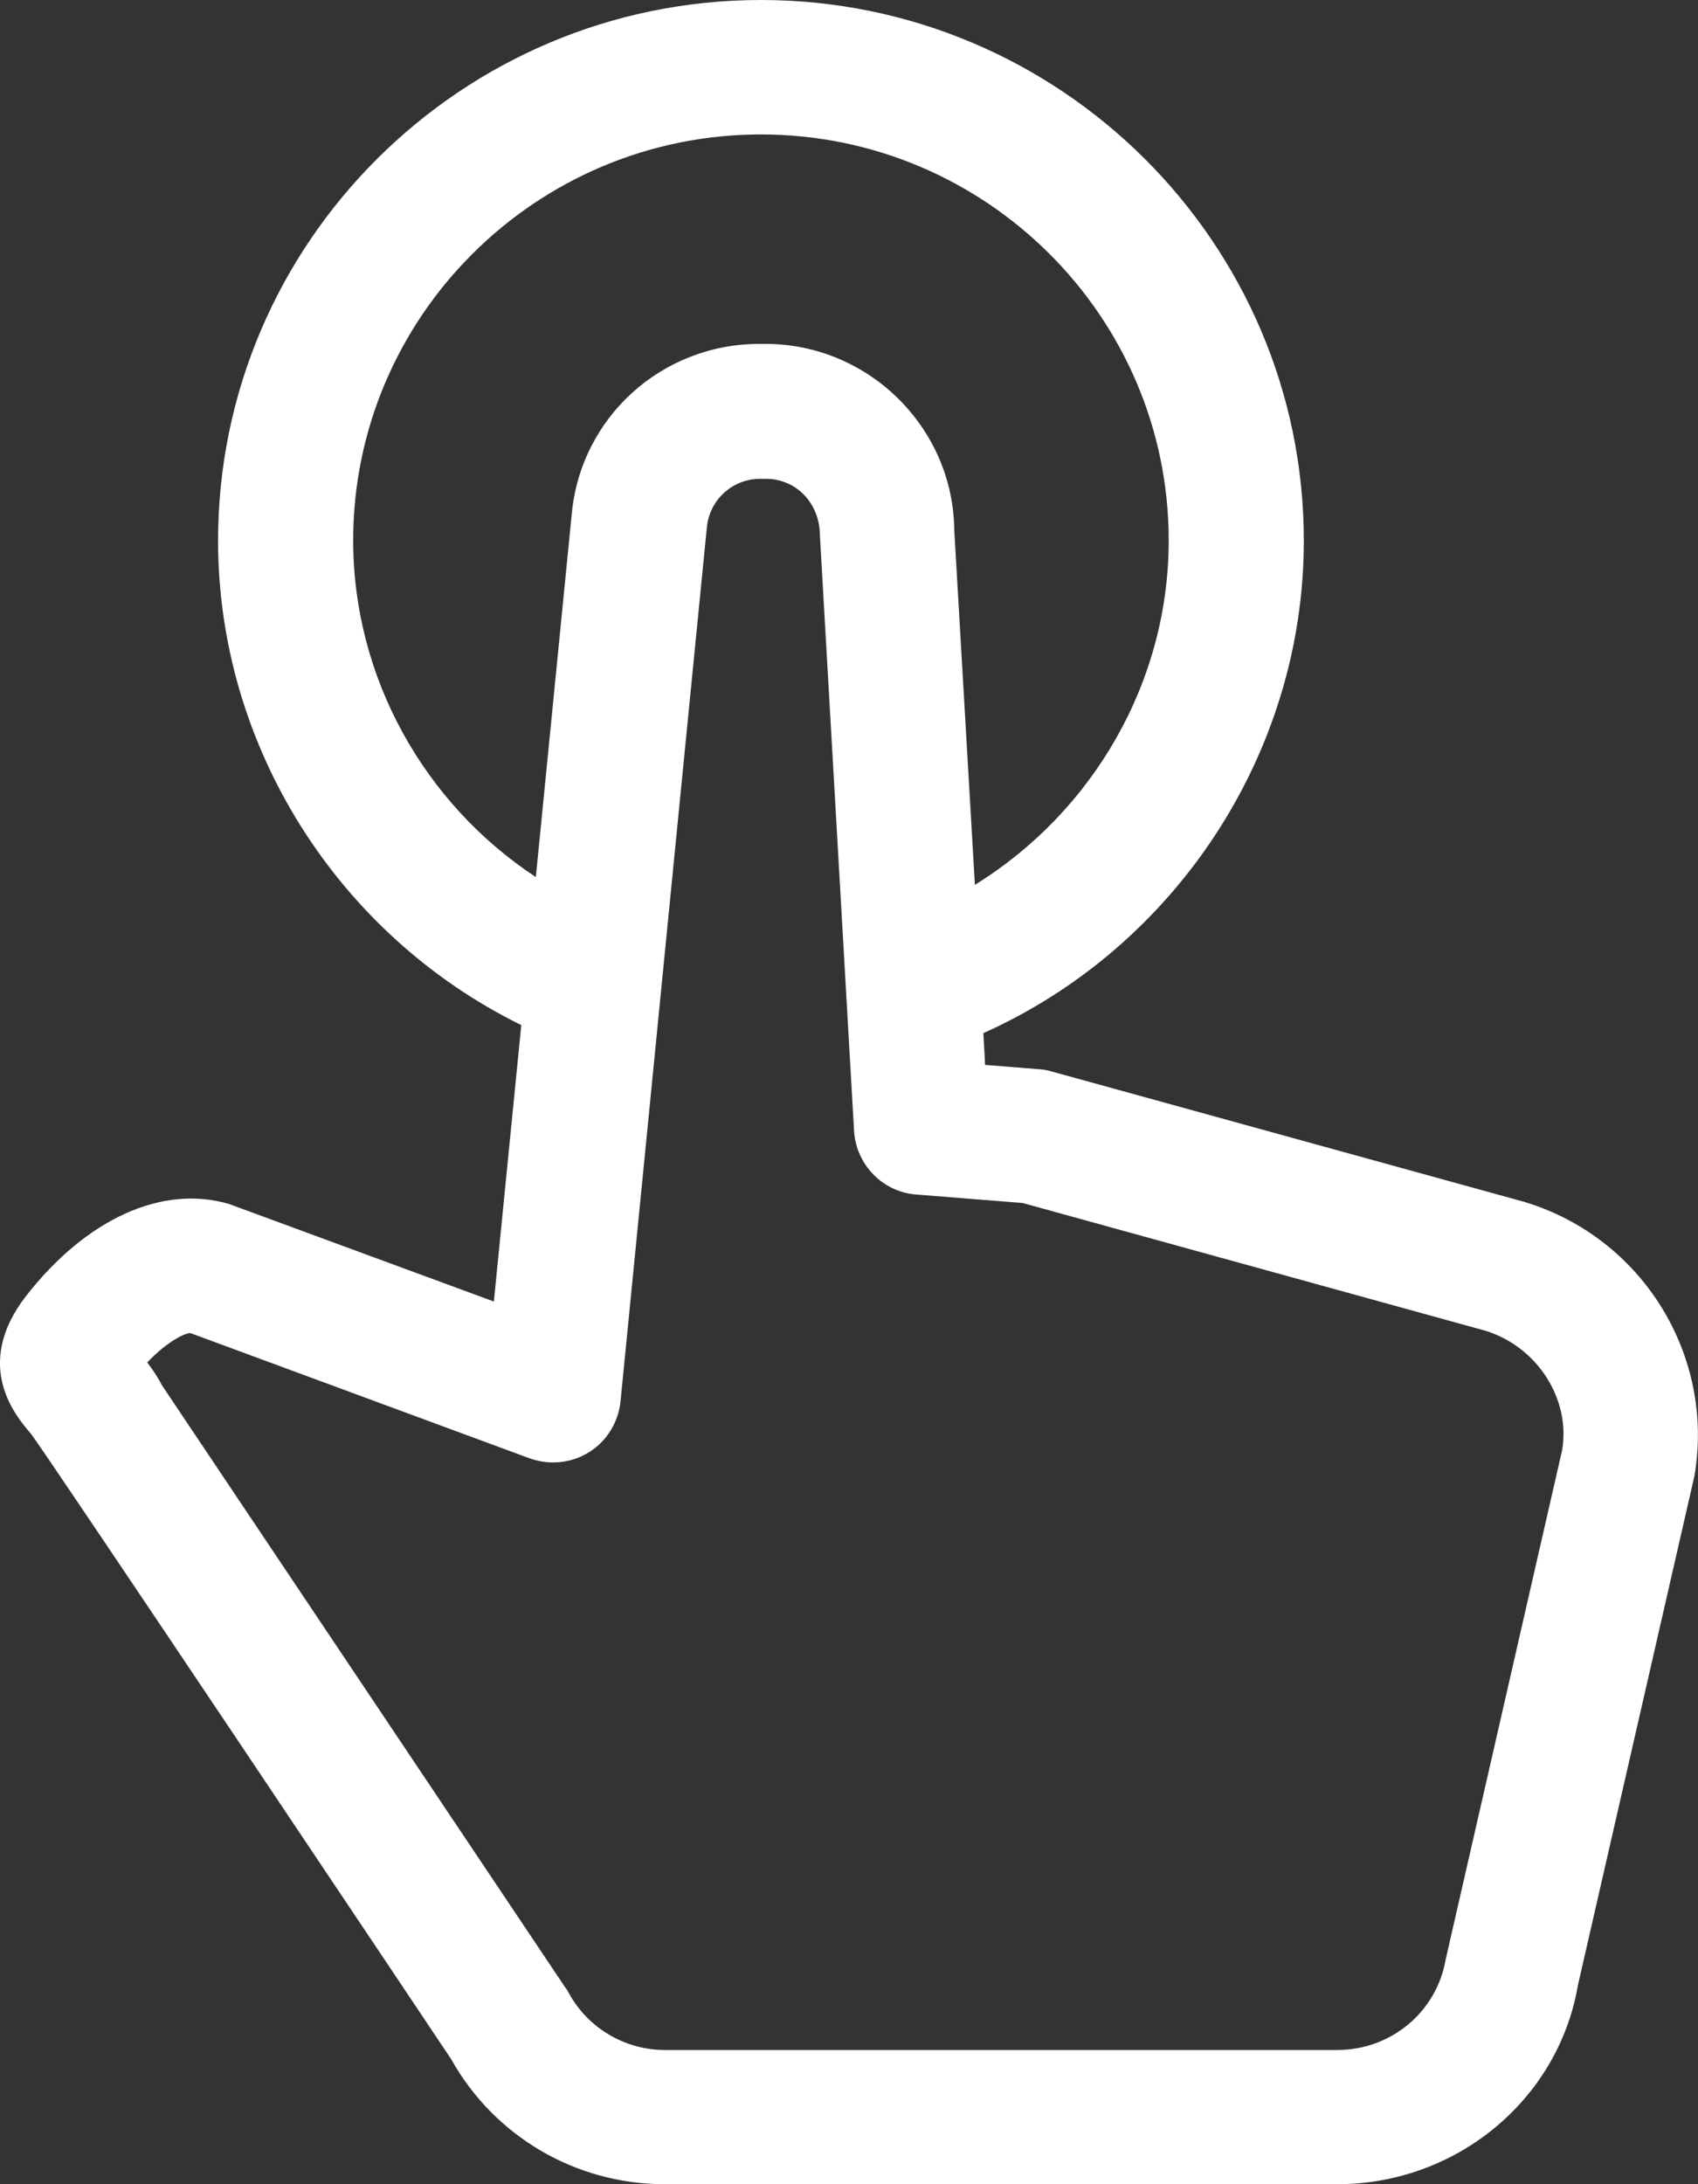 <svg width="7" height="9" viewBox="0 0 7 9" fill="none" xmlns="http://www.w3.org/2000/svg">
<rect x="0" y="0" width="7" height="9" fill="#333333" stroke="none"/>
<path d="M0.944 4.961C0.669 4.88 0.355 5.022 0.106 5.342C-0.114 5.628 0.067 5.837 0.126 5.906C0.156 5.937 1.86 8.485 1.86 8.485C2.038 8.803 2.373 9 2.74 9H5.51H5.513C6.006 9 6.425 8.65 6.505 8.18L6.985 6.083C7.071 5.586 6.771 5.1 6.286 4.953C6.283 4.951 6.282 4.951 6.279 4.951L4.339 4.416C4.322 4.411 4.304 4.407 4.287 4.406L4.061 4.388L4.054 4.257C4.849 3.901 5.375 3.101 5.375 2.228C5.375 1 4.37 0 3.137 0C1.904 0 0.899 1 0.899 2.228C0.899 3.077 1.394 3.853 2.149 4.224L2.036 5.363L0.944 4.961ZM4.216 4.957L6.126 5.484C6.341 5.552 6.475 5.768 6.44 5.975L5.96 8.073C5.923 8.29 5.735 8.447 5.513 8.447H5.512L2.741 8.447C2.575 8.447 2.423 8.356 2.344 8.211C2.34 8.203 2.336 8.196 2.33 8.189L0.667 5.707C0.648 5.67 0.626 5.639 0.607 5.614C0.689 5.528 0.761 5.493 0.785 5.493L2.183 6.009C2.264 6.038 2.354 6.03 2.428 5.984C2.501 5.939 2.549 5.861 2.558 5.775L2.914 2.173C2.925 2.059 3.02 1.973 3.134 1.973H3.158C3.28 1.973 3.379 2.071 3.38 2.205L3.521 4.662C3.53 4.799 3.639 4.912 3.777 4.922L4.216 4.957ZM1.456 2.227C1.456 1.305 2.21 0.554 3.137 0.554C4.064 0.554 4.818 1.305 4.818 2.227C4.818 2.81 4.506 3.345 4.019 3.646L3.934 2.185C3.93 1.762 3.581 1.417 3.155 1.417H3.131C2.727 1.417 2.394 1.72 2.357 2.118L2.209 3.614C1.75 3.312 1.456 2.793 1.456 2.227Z" fill="white"/>
</svg>
